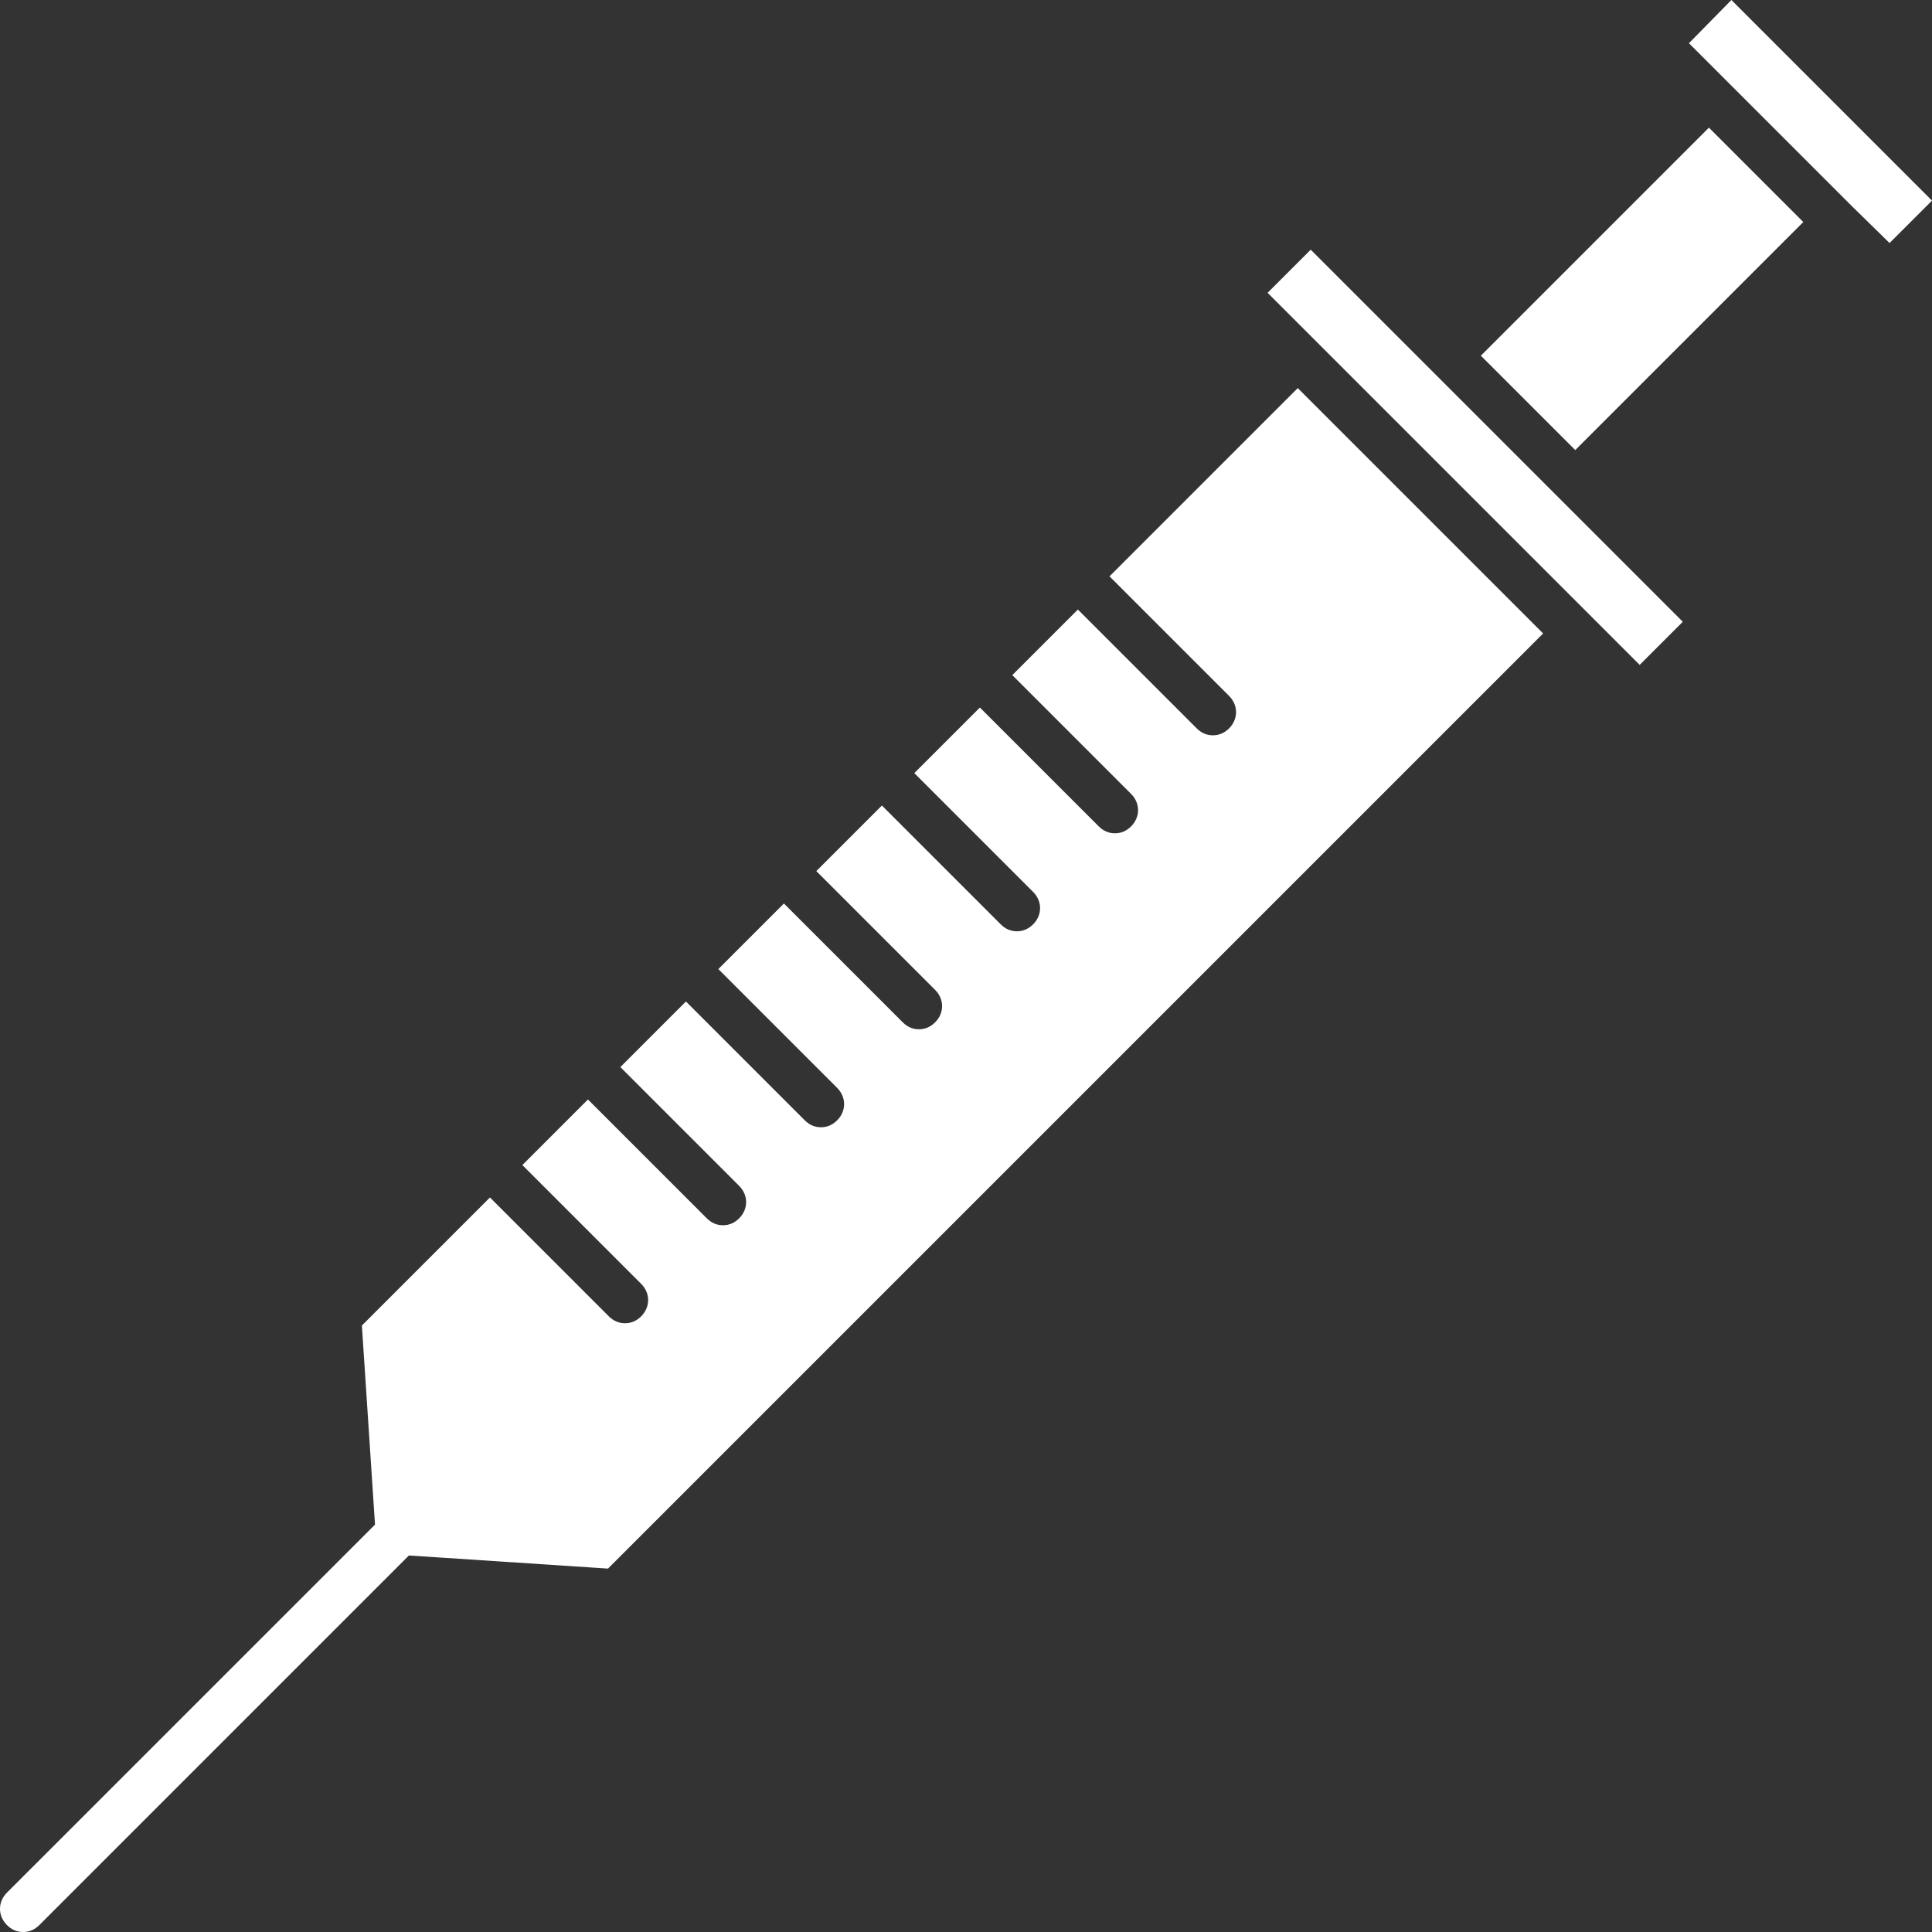 <?xml version="1.0" encoding="UTF-8"?>
<svg id="_レイヤー_2" data-name="レイヤー_2" xmlns="http://www.w3.org/2000/svg" viewBox="0 0 25.04 25.04">
  <rect x="0" y="0" width="25.04" height="25.04" fill="#333333" stroke="none"/>
  <defs>
    <style>
      .cls-1 {
        fill: #fff;
      }
    </style>
  </defs>
  <g id="_コンテンツ" data-name="コンテンツ">
    <g>
      <path class="cls-1" d="M14.39,7.48l1.54,1.54c.12.12.12.3,0,.42-.06.06-.13.09-.21.09s-.15-.03-.21-.09l-1.54-1.54-.85.85,1.54,1.54c.12.12.12.3,0,.42-.06.06-.13.09-.21.09s-.15-.03-.21-.09l-1.54-1.54-.85.85,1.54,1.54c.12.12.12.3,0,.42-.06.06-.13.09-.21.09s-.15-.03-.21-.09l-1.54-1.54-.85.85,1.54,1.54c.12.12.12.3,0,.42-.06.06-.13.09-.21.09s-.15-.03-.21-.09l-1.54-1.54-.85.85,1.54,1.54c.12.12.12.3,0,.42-.06.06-.13.09-.21.09s-.15-.03-.21-.09l-1.54-1.54-.85.85,1.54,1.54c.12.12.12.3,0,.42-.06.06-.13.09-.21.09s-.15-.03-.21-.09l-1.54-1.54-.85.85,1.54,1.54c.12.12.12.3,0,.42-.06.06-.13.09-.21.09s-.15-.03-.21-.09l-1.54-1.54-1.66,1.66.17,2.58h0s-.56.56-.56.56L.09,24.53c-.12.12-.12.3,0,.42.06.06.13.09.21.09s.15-.03.21-.09l4.23-4.23.56-.56,2.58.17,12.12-12.12-3.18-3.18-2.44,2.44Z"/>
      <rect class="cls-1" x="18.72" y="2.52" width=".79" height="6.82" transform="translate(1.41 15.25) rotate(-45)"/>
      <polygon class="cls-1" points="22.44 0 21.89 .56 22.36 1.03 22.36 1.03 24.01 2.68 24.01 2.68 24.49 3.15 25.04 2.6 22.44 0"/>
      <rect class="cls-1" x="19.2" y="2.88" width="4.18" height="1.73" transform="translate(3.58 16.15) rotate(-45)"/>
    </g>
  </g>
</svg>